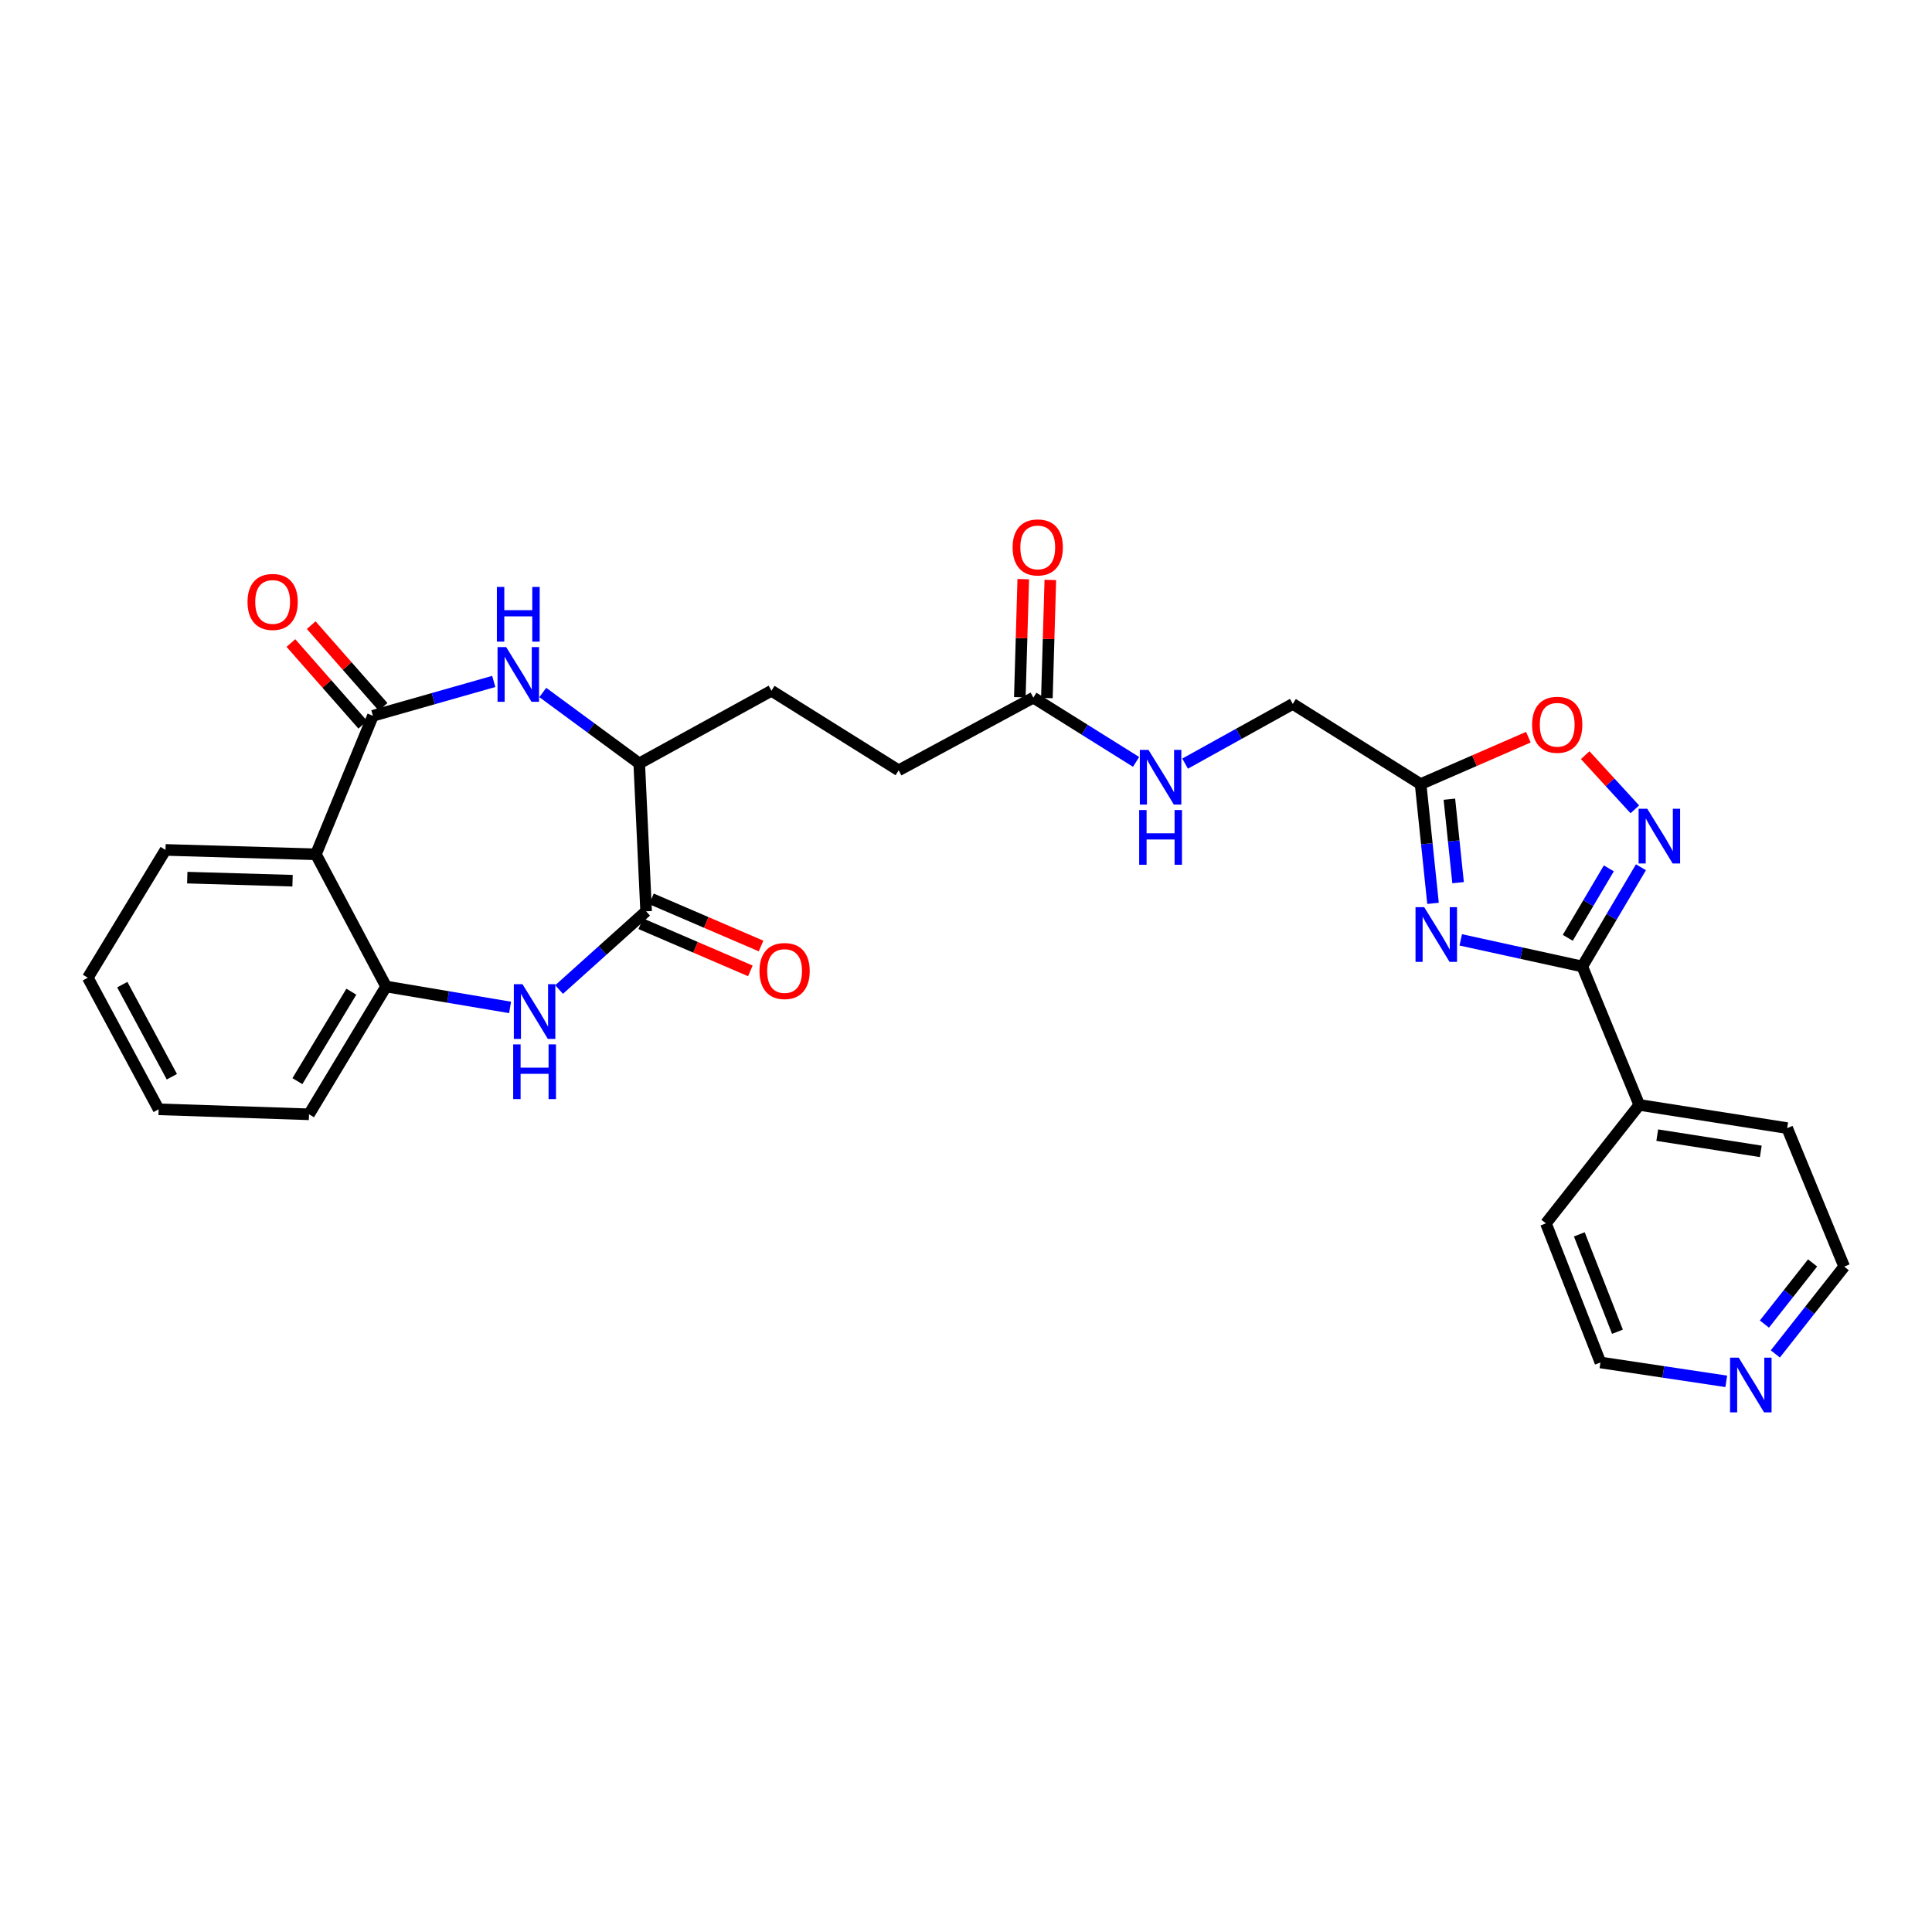 <?xml version='1.0' encoding='iso-8859-1'?>
<svg version='1.1' baseProfile='full'
              xmlns='http://www.w3.org/2000/svg'
                      xmlns:rdkit='http://www.rdkit.org/xml'
                      xmlns:xlink='http://www.w3.org/1999/xlink'
                  xml:space='preserve'
width='1000px' height='1000px' viewBox='0 0 1000 1000'>
<!-- END OF HEADER -->
<rect style='opacity:1.0;fill:#FFFFFF;stroke:none' width='1000' height='1000' x='0' y='0'> </rect>
<path class='bond-1' d='M 756.085,486.472 L 787.532,493.358' style='fill:none;fill-rule:evenodd;stroke:#0000FF;stroke-width:6px;stroke-linecap:butt;stroke-linejoin:miter;stroke-opacity:1' />
<path class='bond-1' d='M 787.532,493.358 L 818.978,500.244' style='fill:none;fill-rule:evenodd;stroke:#000000;stroke-width:6px;stroke-linecap:butt;stroke-linejoin:miter;stroke-opacity:1' />
<path class='bond-7' d='M 741.732,467.58 L 738.517,436.719' style='fill:none;fill-rule:evenodd;stroke:#0000FF;stroke-width:6px;stroke-linecap:butt;stroke-linejoin:miter;stroke-opacity:1' />
<path class='bond-7' d='M 738.517,436.719 L 735.301,405.857' style='fill:none;fill-rule:evenodd;stroke:#000000;stroke-width:6px;stroke-linecap:butt;stroke-linejoin:miter;stroke-opacity:1' />
<path class='bond-7' d='M 754.702,456.87 L 752.451,435.267' style='fill:none;fill-rule:evenodd;stroke:#0000FF;stroke-width:6px;stroke-linecap:butt;stroke-linejoin:miter;stroke-opacity:1' />
<path class='bond-7' d='M 752.451,435.267 L 750.2,413.664' style='fill:none;fill-rule:evenodd;stroke:#000000;stroke-width:6px;stroke-linecap:butt;stroke-linejoin:miter;stroke-opacity:1' />
<path class='bond-0' d='M 193.024,370.498 L 224.296,361.605' style='fill:none;fill-rule:evenodd;stroke:#000000;stroke-width:6px;stroke-linecap:butt;stroke-linejoin:miter;stroke-opacity:1' />
<path class='bond-0' d='M 224.296,361.605 L 255.568,352.713' style='fill:none;fill-rule:evenodd;stroke:#0000FF;stroke-width:6px;stroke-linecap:butt;stroke-linejoin:miter;stroke-opacity:1' />
<path class='bond-5' d='M 193.024,370.498 L 163.51,442.189' style='fill:none;fill-rule:evenodd;stroke:#000000;stroke-width:6px;stroke-linecap:butt;stroke-linejoin:miter;stroke-opacity:1' />
<path class='bond-12' d='M 198.284,365.872 L 179.685,344.725' style='fill:none;fill-rule:evenodd;stroke:#000000;stroke-width:6px;stroke-linecap:butt;stroke-linejoin:miter;stroke-opacity:1' />
<path class='bond-12' d='M 179.685,344.725 L 161.087,323.577' style='fill:none;fill-rule:evenodd;stroke:#FF0000;stroke-width:6px;stroke-linecap:butt;stroke-linejoin:miter;stroke-opacity:1' />
<path class='bond-12' d='M 187.764,375.124 L 169.165,353.977' style='fill:none;fill-rule:evenodd;stroke:#000000;stroke-width:6px;stroke-linecap:butt;stroke-linejoin:miter;stroke-opacity:1' />
<path class='bond-12' d='M 169.165,353.977 L 150.567,332.829' style='fill:none;fill-rule:evenodd;stroke:#FF0000;stroke-width:6px;stroke-linecap:butt;stroke-linejoin:miter;stroke-opacity:1' />
<path class='bond-4' d='M 818.978,500.244 L 834.163,474.568' style='fill:none;fill-rule:evenodd;stroke:#000000;stroke-width:6px;stroke-linecap:butt;stroke-linejoin:miter;stroke-opacity:1' />
<path class='bond-4' d='M 834.163,474.568 L 849.349,448.891' style='fill:none;fill-rule:evenodd;stroke:#0000FF;stroke-width:6px;stroke-linecap:butt;stroke-linejoin:miter;stroke-opacity:1' />
<path class='bond-4' d='M 811.475,485.409 L 822.105,467.436' style='fill:none;fill-rule:evenodd;stroke:#000000;stroke-width:6px;stroke-linecap:butt;stroke-linejoin:miter;stroke-opacity:1' />
<path class='bond-4' d='M 822.105,467.436 L 832.735,449.463' style='fill:none;fill-rule:evenodd;stroke:#0000FF;stroke-width:6px;stroke-linecap:butt;stroke-linejoin:miter;stroke-opacity:1' />
<path class='bond-14' d='M 818.978,500.244 L 848.484,571.904' style='fill:none;fill-rule:evenodd;stroke:#000000;stroke-width:6px;stroke-linecap:butt;stroke-linejoin:miter;stroke-opacity:1' />
<path class='bond-2' d='M 289.381,512.181 L 311.905,491.938' style='fill:none;fill-rule:evenodd;stroke:#0000FF;stroke-width:6px;stroke-linecap:butt;stroke-linejoin:miter;stroke-opacity:1' />
<path class='bond-2' d='M 311.905,491.938 L 334.428,471.695' style='fill:none;fill-rule:evenodd;stroke:#000000;stroke-width:6px;stroke-linecap:butt;stroke-linejoin:miter;stroke-opacity:1' />
<path class='bond-8' d='M 264.012,521.437 L 231.927,516.024' style='fill:none;fill-rule:evenodd;stroke:#0000FF;stroke-width:6px;stroke-linecap:butt;stroke-linejoin:miter;stroke-opacity:1' />
<path class='bond-8' d='M 231.927,516.024 L 199.842,510.611' style='fill:none;fill-rule:evenodd;stroke:#000000;stroke-width:6px;stroke-linecap:butt;stroke-linejoin:miter;stroke-opacity:1' />
<path class='bond-3' d='M 280.947,358.433 L 305.905,376.794' style='fill:none;fill-rule:evenodd;stroke:#0000FF;stroke-width:6px;stroke-linecap:butt;stroke-linejoin:miter;stroke-opacity:1' />
<path class='bond-3' d='M 305.905,376.794 L 330.864,395.155' style='fill:none;fill-rule:evenodd;stroke:#000000;stroke-width:6px;stroke-linecap:butt;stroke-linejoin:miter;stroke-opacity:1' />
<path class='bond-29' d='M 846.186,418.912 L 833.342,404.892' style='fill:none;fill-rule:evenodd;stroke:#0000FF;stroke-width:6px;stroke-linecap:butt;stroke-linejoin:miter;stroke-opacity:1' />
<path class='bond-29' d='M 833.342,404.892 L 820.498,390.873' style='fill:none;fill-rule:evenodd;stroke:#FF0000;stroke-width:6px;stroke-linecap:butt;stroke-linejoin:miter;stroke-opacity:1' />
<path class='bond-21' d='M 163.51,442.189 L 85.662,439.917' style='fill:none;fill-rule:evenodd;stroke:#000000;stroke-width:6px;stroke-linecap:butt;stroke-linejoin:miter;stroke-opacity:1' />
<path class='bond-21' d='M 151.424,455.852 L 96.931,454.261' style='fill:none;fill-rule:evenodd;stroke:#000000;stroke-width:6px;stroke-linecap:butt;stroke-linejoin:miter;stroke-opacity:1' />
<path class='bond-31' d='M 163.51,442.189 L 199.842,510.611' style='fill:none;fill-rule:evenodd;stroke:#000000;stroke-width:6px;stroke-linecap:butt;stroke-linejoin:miter;stroke-opacity:1' />
<path class='bond-6' d='M 334.428,471.695 L 330.864,395.155' style='fill:none;fill-rule:evenodd;stroke:#000000;stroke-width:6px;stroke-linecap:butt;stroke-linejoin:miter;stroke-opacity:1' />
<path class='bond-13' d='M 331.661,478.13 L 360.024,490.327' style='fill:none;fill-rule:evenodd;stroke:#000000;stroke-width:6px;stroke-linecap:butt;stroke-linejoin:miter;stroke-opacity:1' />
<path class='bond-13' d='M 360.024,490.327 L 388.386,502.523' style='fill:none;fill-rule:evenodd;stroke:#FF0000;stroke-width:6px;stroke-linecap:butt;stroke-linejoin:miter;stroke-opacity:1' />
<path class='bond-13' d='M 337.196,465.26 L 365.558,477.456' style='fill:none;fill-rule:evenodd;stroke:#000000;stroke-width:6px;stroke-linecap:butt;stroke-linejoin:miter;stroke-opacity:1' />
<path class='bond-13' d='M 365.558,477.456 L 393.92,489.653' style='fill:none;fill-rule:evenodd;stroke:#FF0000;stroke-width:6px;stroke-linecap:butt;stroke-linejoin:miter;stroke-opacity:1' />
<path class='bond-9' d='M 735.301,405.857 L 763.192,393.709' style='fill:none;fill-rule:evenodd;stroke:#000000;stroke-width:6px;stroke-linecap:butt;stroke-linejoin:miter;stroke-opacity:1' />
<path class='bond-9' d='M 763.192,393.709 L 791.083,381.561' style='fill:none;fill-rule:evenodd;stroke:#FF0000;stroke-width:6px;stroke-linecap:butt;stroke-linejoin:miter;stroke-opacity:1' />
<path class='bond-19' d='M 735.301,405.857 L 669.136,364.35' style='fill:none;fill-rule:evenodd;stroke:#000000;stroke-width:6px;stroke-linecap:butt;stroke-linejoin:miter;stroke-opacity:1' />
<path class='bond-22' d='M 199.842,510.611 L 159.945,576.76' style='fill:none;fill-rule:evenodd;stroke:#000000;stroke-width:6px;stroke-linecap:butt;stroke-linejoin:miter;stroke-opacity:1' />
<path class='bond-22' d='M 181.861,513.298 L 153.933,559.602' style='fill:none;fill-rule:evenodd;stroke:#000000;stroke-width:6px;stroke-linecap:butt;stroke-linejoin:miter;stroke-opacity:1' />
<path class='bond-10' d='M 330.864,395.155 L 399.301,357.532' style='fill:none;fill-rule:evenodd;stroke:#000000;stroke-width:6px;stroke-linecap:butt;stroke-linejoin:miter;stroke-opacity:1' />
<path class='bond-11' d='M 534.861,361.096 L 561.447,377.725' style='fill:none;fill-rule:evenodd;stroke:#000000;stroke-width:6px;stroke-linecap:butt;stroke-linejoin:miter;stroke-opacity:1' />
<path class='bond-11' d='M 561.447,377.725 L 588.033,394.353' style='fill:none;fill-rule:evenodd;stroke:#0000FF;stroke-width:6px;stroke-linecap:butt;stroke-linejoin:miter;stroke-opacity:1' />
<path class='bond-17' d='M 541.863,361.301 L 542.755,330.734' style='fill:none;fill-rule:evenodd;stroke:#000000;stroke-width:6px;stroke-linecap:butt;stroke-linejoin:miter;stroke-opacity:1' />
<path class='bond-17' d='M 542.755,330.734 L 543.648,300.168' style='fill:none;fill-rule:evenodd;stroke:#FF0000;stroke-width:6px;stroke-linecap:butt;stroke-linejoin:miter;stroke-opacity:1' />
<path class='bond-17' d='M 527.859,360.892 L 528.751,330.325' style='fill:none;fill-rule:evenodd;stroke:#000000;stroke-width:6px;stroke-linecap:butt;stroke-linejoin:miter;stroke-opacity:1' />
<path class='bond-17' d='M 528.751,330.325 L 529.644,299.759' style='fill:none;fill-rule:evenodd;stroke:#FF0000;stroke-width:6px;stroke-linecap:butt;stroke-linejoin:miter;stroke-opacity:1' />
<path class='bond-20' d='M 534.861,361.096 L 465.139,398.72' style='fill:none;fill-rule:evenodd;stroke:#000000;stroke-width:6px;stroke-linecap:butt;stroke-linejoin:miter;stroke-opacity:1' />
<path class='bond-25' d='M 848.484,571.904 L 800.174,633.212' style='fill:none;fill-rule:evenodd;stroke:#000000;stroke-width:6px;stroke-linecap:butt;stroke-linejoin:miter;stroke-opacity:1' />
<path class='bond-26' d='M 848.484,571.904 L 925.032,583.905' style='fill:none;fill-rule:evenodd;stroke:#000000;stroke-width:6px;stroke-linecap:butt;stroke-linejoin:miter;stroke-opacity:1' />
<path class='bond-26' d='M 857.796,587.545 L 911.379,595.946' style='fill:none;fill-rule:evenodd;stroke:#000000;stroke-width:6px;stroke-linecap:butt;stroke-linejoin:miter;stroke-opacity:1' />
<path class='bond-15' d='M 613.41,395.246 L 641.273,379.798' style='fill:none;fill-rule:evenodd;stroke:#0000FF;stroke-width:6px;stroke-linecap:butt;stroke-linejoin:miter;stroke-opacity:1' />
<path class='bond-15' d='M 641.273,379.798 L 669.136,364.35' style='fill:none;fill-rule:evenodd;stroke:#000000;stroke-width:6px;stroke-linecap:butt;stroke-linejoin:miter;stroke-opacity:1' />
<path class='bond-16' d='M 918.911,700.79 L 936.728,678.189' style='fill:none;fill-rule:evenodd;stroke:#0000FF;stroke-width:6px;stroke-linecap:butt;stroke-linejoin:miter;stroke-opacity:1' />
<path class='bond-16' d='M 936.728,678.189 L 954.545,655.588' style='fill:none;fill-rule:evenodd;stroke:#000000;stroke-width:6px;stroke-linecap:butt;stroke-linejoin:miter;stroke-opacity:1' />
<path class='bond-16' d='M 913.254,685.336 L 925.726,669.516' style='fill:none;fill-rule:evenodd;stroke:#0000FF;stroke-width:6px;stroke-linecap:butt;stroke-linejoin:miter;stroke-opacity:1' />
<path class='bond-16' d='M 925.726,669.516 L 938.198,653.695' style='fill:none;fill-rule:evenodd;stroke:#000000;stroke-width:6px;stroke-linecap:butt;stroke-linejoin:miter;stroke-opacity:1' />
<path class='bond-30' d='M 893.512,714.983 L 860.946,710.098' style='fill:none;fill-rule:evenodd;stroke:#0000FF;stroke-width:6px;stroke-linecap:butt;stroke-linejoin:miter;stroke-opacity:1' />
<path class='bond-30' d='M 860.946,710.098 L 828.38,705.214' style='fill:none;fill-rule:evenodd;stroke:#000000;stroke-width:6px;stroke-linecap:butt;stroke-linejoin:miter;stroke-opacity:1' />
<path class='bond-18' d='M 399.301,357.532 L 465.139,398.72' style='fill:none;fill-rule:evenodd;stroke:#000000;stroke-width:6px;stroke-linecap:butt;stroke-linejoin:miter;stroke-opacity:1' />
<path class='bond-27' d='M 85.662,439.917 L 45.455,506.066' style='fill:none;fill-rule:evenodd;stroke:#000000;stroke-width:6px;stroke-linecap:butt;stroke-linejoin:miter;stroke-opacity:1' />
<path class='bond-28' d='M 159.945,576.76 L 82.113,574.176' style='fill:none;fill-rule:evenodd;stroke:#000000;stroke-width:6px;stroke-linecap:butt;stroke-linejoin:miter;stroke-opacity:1' />
<path class='bond-23' d='M 828.38,705.214 L 800.174,633.212' style='fill:none;fill-rule:evenodd;stroke:#000000;stroke-width:6px;stroke-linecap:butt;stroke-linejoin:miter;stroke-opacity:1' />
<path class='bond-23' d='M 837.194,689.304 L 817.449,638.902' style='fill:none;fill-rule:evenodd;stroke:#000000;stroke-width:6px;stroke-linecap:butt;stroke-linejoin:miter;stroke-opacity:1' />
<path class='bond-24' d='M 954.545,655.588 L 925.032,583.905' style='fill:none;fill-rule:evenodd;stroke:#000000;stroke-width:6px;stroke-linecap:butt;stroke-linejoin:miter;stroke-opacity:1' />
<path class='bond-32' d='M 45.455,506.066 L 82.113,574.176' style='fill:none;fill-rule:evenodd;stroke:#000000;stroke-width:6px;stroke-linecap:butt;stroke-linejoin:miter;stroke-opacity:1' />
<path class='bond-32' d='M 63.29,509.643 L 88.951,557.32' style='fill:none;fill-rule:evenodd;stroke:#000000;stroke-width:6px;stroke-linecap:butt;stroke-linejoin:miter;stroke-opacity:1' />
<path  class='atom-0' d='M 737.151 469.537
L 746.431 484.537
Q 747.351 486.017, 748.831 488.697
Q 750.311 491.377, 750.391 491.537
L 750.391 469.537
L 754.151 469.537
L 754.151 497.857
L 750.271 497.857
L 740.311 481.457
Q 739.151 479.537, 737.911 477.337
Q 736.711 475.137, 736.351 474.457
L 736.351 497.857
L 732.671 497.857
L 732.671 469.537
L 737.151 469.537
' fill='#0000FF'/>
<path  class='atom-3' d='M 270.441 509.418
L 279.721 524.418
Q 280.641 525.898, 282.121 528.578
Q 283.601 531.258, 283.681 531.418
L 283.681 509.418
L 287.441 509.418
L 287.441 537.738
L 283.561 537.738
L 273.601 521.338
Q 272.441 519.418, 271.201 517.218
Q 270.001 515.018, 269.641 514.338
L 269.641 537.738
L 265.961 537.738
L 265.961 509.418
L 270.441 509.418
' fill='#0000FF'/>
<path  class='atom-3' d='M 265.621 540.57
L 269.461 540.57
L 269.461 552.61
L 283.941 552.61
L 283.941 540.57
L 287.781 540.57
L 287.781 568.89
L 283.941 568.89
L 283.941 555.81
L 269.461 555.81
L 269.461 568.89
L 265.621 568.89
L 265.621 540.57
' fill='#0000FF'/>
<path  class='atom-4' d='M 262.004 334.942
L 271.284 349.942
Q 272.204 351.422, 273.684 354.102
Q 275.164 356.782, 275.244 356.942
L 275.244 334.942
L 279.004 334.942
L 279.004 363.262
L 275.124 363.262
L 265.164 346.862
Q 264.004 344.942, 262.764 342.742
Q 261.564 340.542, 261.204 339.862
L 261.204 363.262
L 257.524 363.262
L 257.524 334.942
L 262.004 334.942
' fill='#0000FF'/>
<path  class='atom-4' d='M 257.184 303.79
L 261.024 303.79
L 261.024 315.83
L 275.504 315.83
L 275.504 303.79
L 279.344 303.79
L 279.344 332.11
L 275.504 332.11
L 275.504 319.03
L 261.024 319.03
L 261.024 332.11
L 257.184 332.11
L 257.184 303.79
' fill='#0000FF'/>
<path  class='atom-5' d='M 852.622 418.612
L 861.902 433.612
Q 862.822 435.092, 864.302 437.772
Q 865.782 440.452, 865.862 440.612
L 865.862 418.612
L 869.622 418.612
L 869.622 446.932
L 865.742 446.932
L 855.782 430.532
Q 854.622 428.612, 853.382 426.412
Q 852.182 424.212, 851.822 423.532
L 851.822 446.932
L 848.142 446.932
L 848.142 418.612
L 852.622 418.612
' fill='#0000FF'/>
<path  class='atom-10' d='M 793.011 375.139
Q 793.011 368.339, 796.371 364.539
Q 799.731 360.739, 806.011 360.739
Q 812.291 360.739, 815.651 364.539
Q 819.011 368.339, 819.011 375.139
Q 819.011 382.019, 815.611 385.939
Q 812.211 389.819, 806.011 389.819
Q 799.771 389.819, 796.371 385.939
Q 793.011 382.059, 793.011 375.139
M 806.011 386.619
Q 810.331 386.619, 812.651 383.739
Q 815.011 380.819, 815.011 375.139
Q 815.011 369.579, 812.651 366.779
Q 810.331 363.939, 806.011 363.939
Q 801.691 363.939, 799.331 366.739
Q 797.011 369.539, 797.011 375.139
Q 797.011 380.859, 799.331 383.739
Q 801.691 386.619, 806.011 386.619
' fill='#FF0000'/>
<path  class='atom-13' d='M 128.118 311.559
Q 128.118 304.759, 131.478 300.959
Q 134.838 297.159, 141.118 297.159
Q 147.398 297.159, 150.758 300.959
Q 154.118 304.759, 154.118 311.559
Q 154.118 318.439, 150.718 322.359
Q 147.318 326.239, 141.118 326.239
Q 134.878 326.239, 131.478 322.359
Q 128.118 318.479, 128.118 311.559
M 141.118 323.039
Q 145.438 323.039, 147.758 320.159
Q 150.118 317.239, 150.118 311.559
Q 150.118 305.999, 147.758 303.199
Q 145.438 300.359, 141.118 300.359
Q 136.798 300.359, 134.438 303.159
Q 132.118 305.959, 132.118 311.559
Q 132.118 317.279, 134.438 320.159
Q 136.798 323.039, 141.118 323.039
' fill='#FF0000'/>
<path  class='atom-14' d='M 393.104 502.597
Q 393.104 495.797, 396.464 491.997
Q 399.824 488.197, 406.104 488.197
Q 412.384 488.197, 415.744 491.997
Q 419.104 495.797, 419.104 502.597
Q 419.104 509.477, 415.704 513.397
Q 412.304 517.277, 406.104 517.277
Q 399.864 517.277, 396.464 513.397
Q 393.104 509.517, 393.104 502.597
M 406.104 514.077
Q 410.424 514.077, 412.744 511.197
Q 415.104 508.277, 415.104 502.597
Q 415.104 497.037, 412.744 494.237
Q 410.424 491.397, 406.104 491.397
Q 401.784 491.397, 399.424 494.197
Q 397.104 496.997, 397.104 502.597
Q 397.104 508.317, 399.424 511.197
Q 401.784 514.077, 406.104 514.077
' fill='#FF0000'/>
<path  class='atom-16' d='M 594.454 388.125
L 603.734 403.125
Q 604.654 404.605, 606.134 407.285
Q 607.614 409.965, 607.694 410.125
L 607.694 388.125
L 611.454 388.125
L 611.454 416.445
L 607.574 416.445
L 597.614 400.045
Q 596.454 398.125, 595.214 395.925
Q 594.014 393.725, 593.654 393.045
L 593.654 416.445
L 589.974 416.445
L 589.974 388.125
L 594.454 388.125
' fill='#0000FF'/>
<path  class='atom-16' d='M 589.634 419.277
L 593.474 419.277
L 593.474 431.317
L 607.954 431.317
L 607.954 419.277
L 611.794 419.277
L 611.794 447.597
L 607.954 447.597
L 607.954 434.517
L 593.474 434.517
L 593.474 447.597
L 589.634 447.597
L 589.634 419.277
' fill='#0000FF'/>
<path  class='atom-17' d='M 899.96 702.729
L 909.24 717.729
Q 910.16 719.209, 911.64 721.889
Q 913.12 724.569, 913.2 724.729
L 913.2 702.729
L 916.96 702.729
L 916.96 731.049
L 913.08 731.049
L 903.12 714.649
Q 901.96 712.729, 900.72 710.529
Q 899.52 708.329, 899.16 707.649
L 899.16 731.049
L 895.48 731.049
L 895.48 702.729
L 899.96 702.729
' fill='#0000FF'/>
<path  class='atom-18' d='M 524.134 283.337
Q 524.134 276.537, 527.494 272.737
Q 530.854 268.937, 537.134 268.937
Q 543.414 268.937, 546.774 272.737
Q 550.134 276.537, 550.134 283.337
Q 550.134 290.217, 546.734 294.137
Q 543.334 298.017, 537.134 298.017
Q 530.894 298.017, 527.494 294.137
Q 524.134 290.257, 524.134 283.337
M 537.134 294.817
Q 541.454 294.817, 543.774 291.937
Q 546.134 289.017, 546.134 283.337
Q 546.134 277.777, 543.774 274.977
Q 541.454 272.137, 537.134 272.137
Q 532.814 272.137, 530.454 274.937
Q 528.134 277.737, 528.134 283.337
Q 528.134 289.057, 530.454 291.937
Q 532.814 294.817, 537.134 294.817
' fill='#FF0000'/>
</svg>
